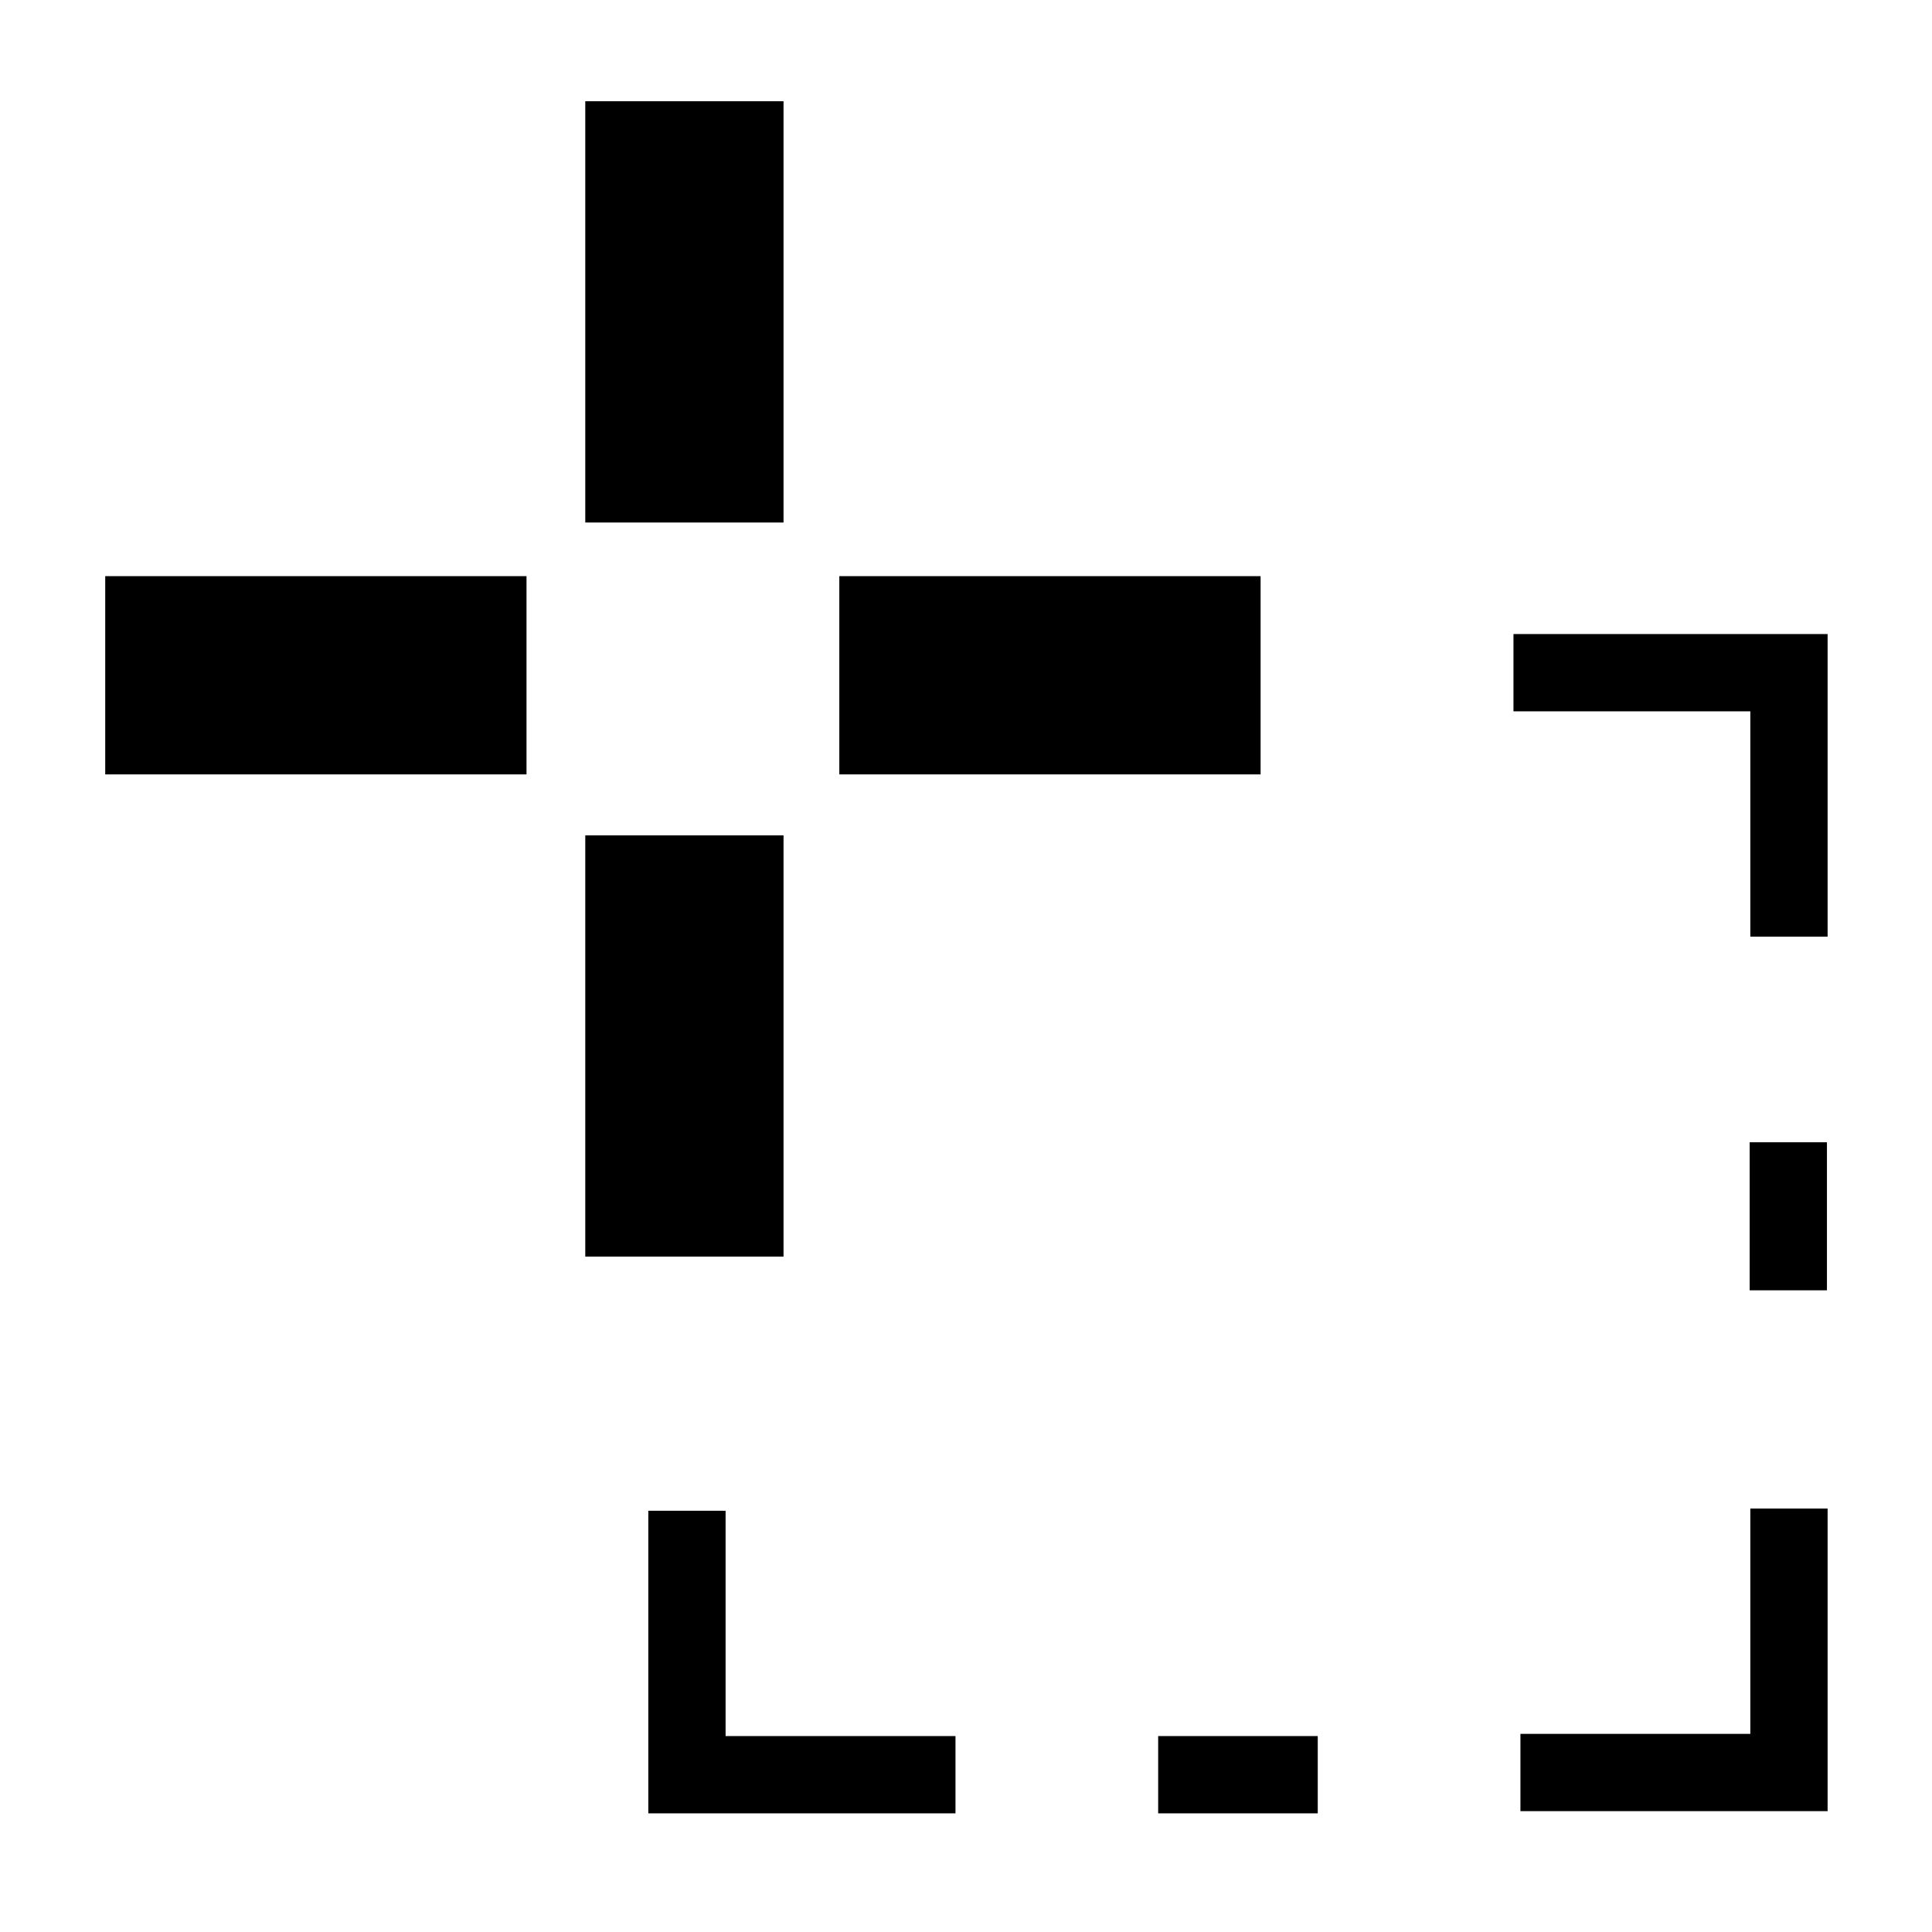 <?xml version="1.0" encoding="iso-8859-1"?>
<!-- Generator: www.svgicons.com -->
<svg xmlns="http://www.w3.org/2000/svg" width="800" height="800" viewBox="0 0 2000 2000">
<g fill="none" stroke="currentColor"><path stroke-linejoin="round" stroke-width="205.238" d="M1304.97 699.019H868.856"/><path stroke-width="80" d="M1566.732 696.368h285.2v273.246m.001 592.034v273.247h-277.985m277.304-652.426v153.246m-1140.123 228.21v273.247h277.984m209.817 0h165.201"/><path stroke-linejoin="round" stroke-width="205.238" d="M708.49 104.8v436.115m0 323.815v436.114M545.042 699.019H108.927"/></g>
</svg>